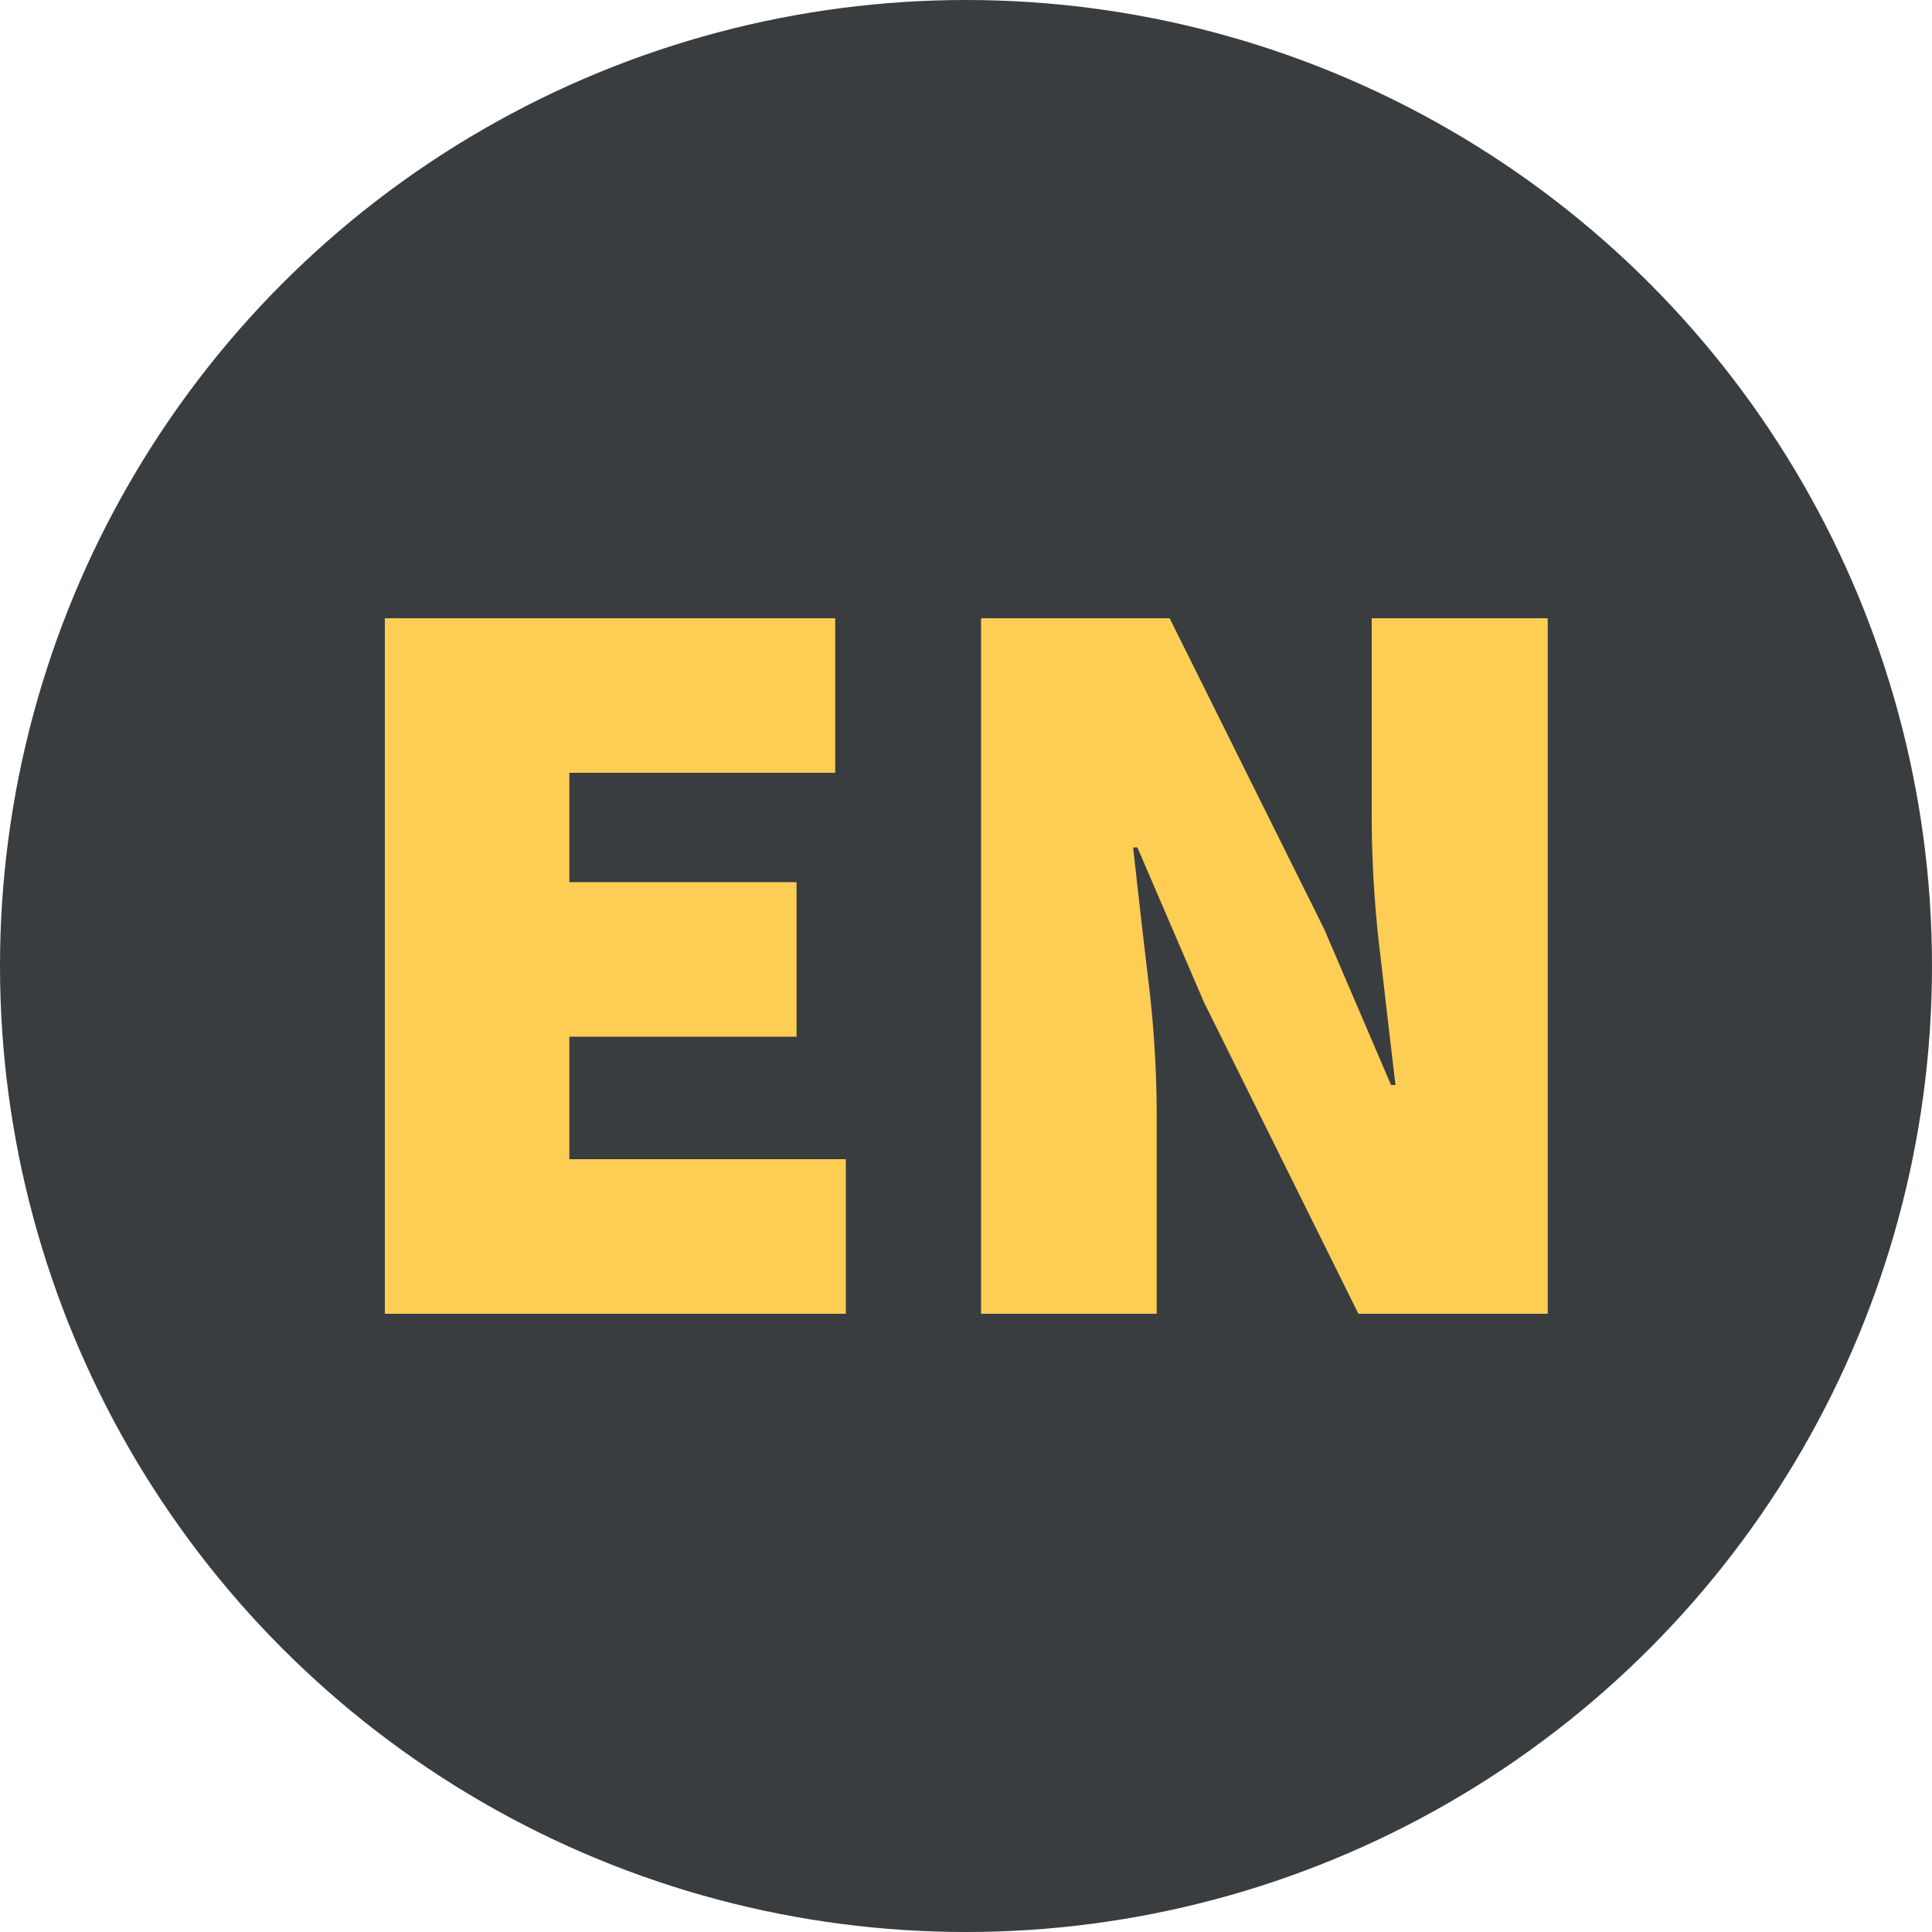 <svg xmlns="http://www.w3.org/2000/svg" viewBox="0 0 100 100"><defs><style>.cls-1{fill:#393d3f;}.cls-2{fill:#fece54;}</style></defs><g id="Layer_2" data-name="Layer 2"><g id="Layer_1-2" data-name="Layer 1"><circle class="cls-1" cx="50" cy="50" r="50"/><path class="cls-2" d="M19.92,68V32H43.23v8H29.47v5.66H41.23v8H29.47V60H43.78v8Z"/><path class="cls-2" d="M50.78,68V32h9.76l8,16.09L72,56.16h.23q-.35-2.94-.78-6.69A59.27,59.27,0,0,1,71,42.4V32h9.11V68H70.31l-8-16.14-3.44-8h-.22c.22,2,.48,4.28.77,6.74a58.08,58.08,0,0,1,.45,7V68Z"/></g></g></svg>